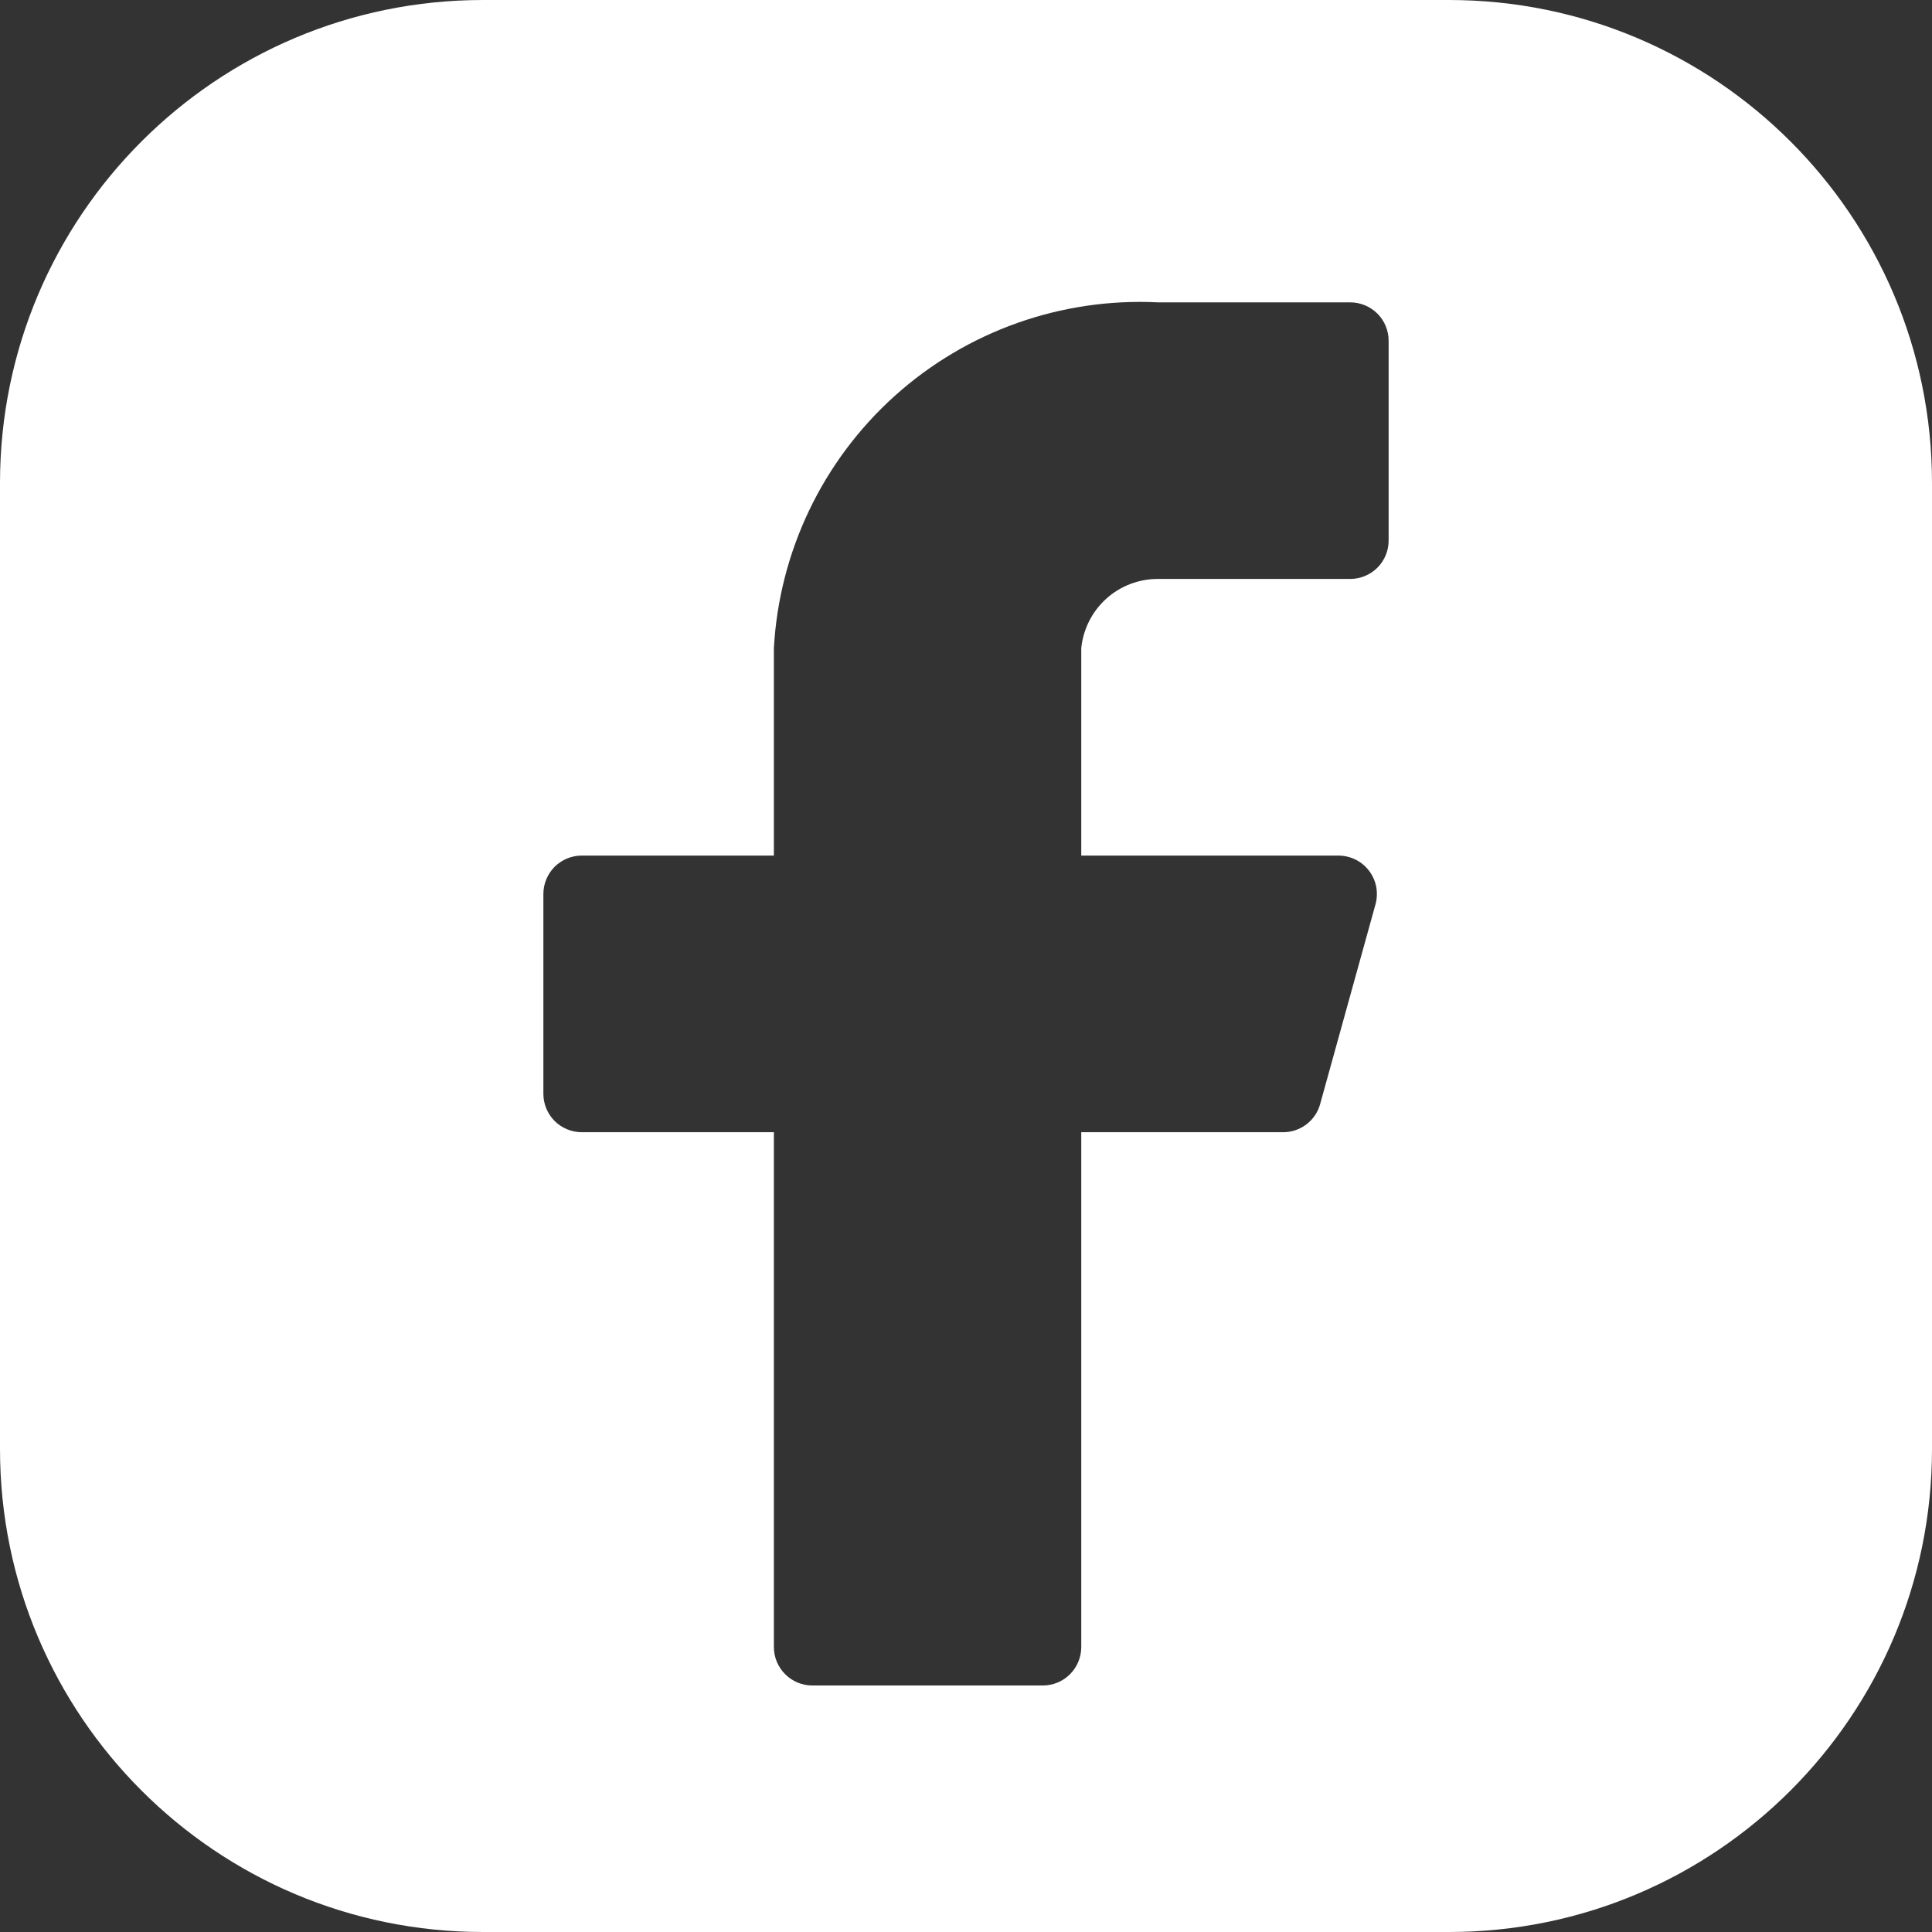 <svg width="32" height="32" viewBox="0 0 32 32" fill="none" xmlns="http://www.w3.org/2000/svg">
<rect x="0" y="0" width="32" height="32" fill="#333333" stroke="none"/>
<path fill-rule="evenodd" clip-rule="evenodd" d="M8 0C3.582 0 0 3.582 0 8V24C0 28.418 3.582 32 8 32H24C28.418 32 32 28.418 32 24V8C32 3.582 28.418 0 24 0H8ZM22.814 5.194C22.933 5.313 23 5.475 23 5.644V8.953C23 9.122 22.933 9.284 22.814 9.403C22.694 9.522 22.532 9.589 22.364 9.589H19.182C18.865 9.588 18.559 9.704 18.324 9.916C18.089 10.128 17.941 10.42 17.909 10.735V14.171H22.173C22.27 14.172 22.366 14.195 22.453 14.238C22.54 14.281 22.616 14.344 22.675 14.422C22.734 14.499 22.775 14.589 22.794 14.685C22.812 14.78 22.809 14.879 22.784 14.973L21.867 18.282C21.831 18.419 21.749 18.539 21.636 18.625C21.523 18.71 21.385 18.755 21.244 18.753H17.909V27.28C17.909 27.449 17.842 27.611 17.723 27.73C17.603 27.85 17.442 27.917 17.273 27.917H13.454C13.286 27.917 13.124 27.85 13.005 27.73C12.885 27.611 12.818 27.449 12.818 27.28V18.753H9.636C9.468 18.753 9.306 18.686 9.186 18.567C9.067 18.447 9 18.285 9 18.117V14.807C9 14.639 9.067 14.477 9.186 14.357C9.306 14.238 9.468 14.171 9.636 14.171H12.818V10.735C12.907 9.133 13.626 7.632 14.819 6.558C16.011 5.485 17.58 4.928 19.182 5.008H22.364C22.532 5.008 22.694 5.075 22.814 5.194Z" fill="white"/>
</svg>
